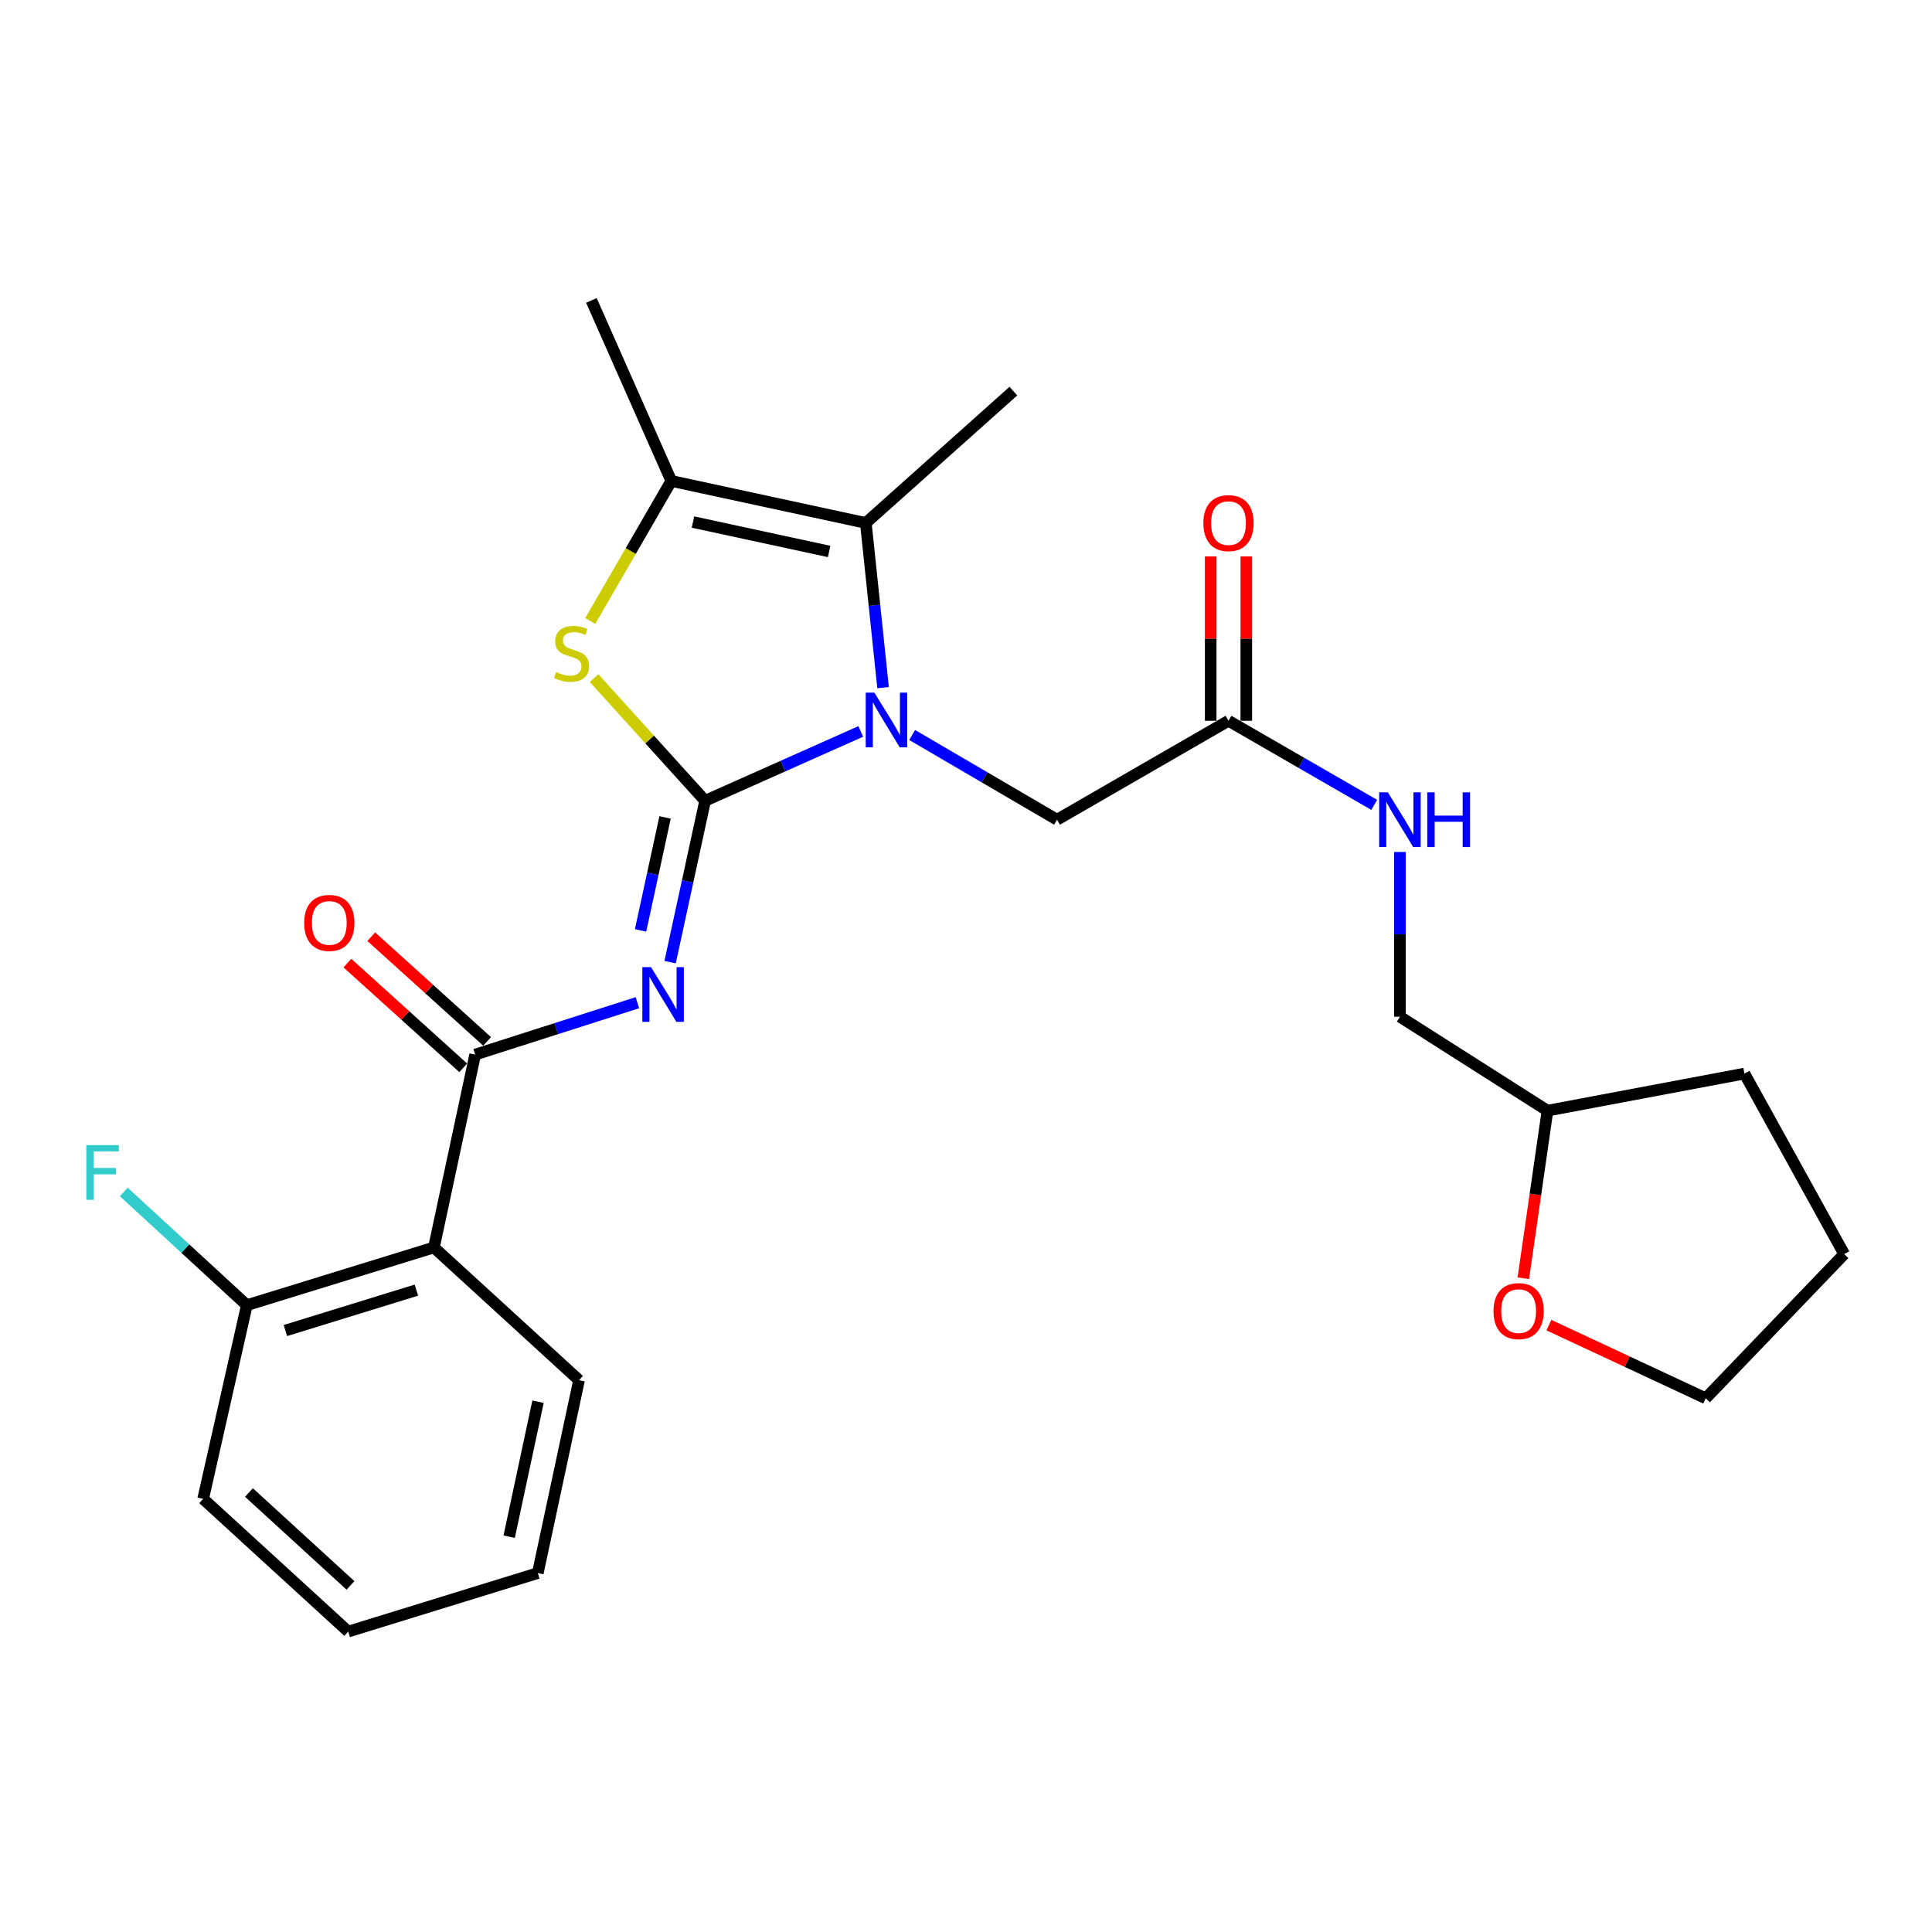 <?xml version='1.0' encoding='iso-8859-1'?>
<svg version='1.1' baseProfile='full'
              xmlns='http://www.w3.org/2000/svg'
                      xmlns:rdkit='http://www.rdkit.org/xml'
                      xmlns:xlink='http://www.w3.org/1999/xlink'
                  xml:space='preserve'
width='1000px' height='1000px' viewBox='0 0 1000 1000'>
<!-- END OF HEADER -->
<rect style='opacity:1.0;fill:#FFFFFF;stroke:none' width='1000' height='1000' x='0' y='0'> </rect>
<path class='bond-0' d='M 364.966,414.48 L 405.243,396.533' style='fill:none;fill-rule:evenodd;stroke:#000000;stroke-width:6px;stroke-linecap:butt;stroke-linejoin:miter;stroke-opacity:1' />
<path class='bond-0' d='M 405.243,396.533 L 445.521,378.587' style='fill:none;fill-rule:evenodd;stroke:#0000FF;stroke-width:6px;stroke-linecap:butt;stroke-linejoin:miter;stroke-opacity:1' />
<path class='bond-1' d='M 364.966,414.48 L 355.906,456.244' style='fill:none;fill-rule:evenodd;stroke:#000000;stroke-width:6px;stroke-linecap:butt;stroke-linejoin:miter;stroke-opacity:1' />
<path class='bond-1' d='M 355.906,456.244 L 346.847,498.008' style='fill:none;fill-rule:evenodd;stroke:#0000FF;stroke-width:6px;stroke-linecap:butt;stroke-linejoin:miter;stroke-opacity:1' />
<path class='bond-1' d='M 344.238,423.103 L 337.896,452.337' style='fill:none;fill-rule:evenodd;stroke:#000000;stroke-width:6px;stroke-linecap:butt;stroke-linejoin:miter;stroke-opacity:1' />
<path class='bond-1' d='M 337.896,452.337 L 331.555,481.572' style='fill:none;fill-rule:evenodd;stroke:#0000FF;stroke-width:6px;stroke-linecap:butt;stroke-linejoin:miter;stroke-opacity:1' />
<path class='bond-2' d='M 364.966,414.48 L 336.234,382.735' style='fill:none;fill-rule:evenodd;stroke:#000000;stroke-width:6px;stroke-linecap:butt;stroke-linejoin:miter;stroke-opacity:1' />
<path class='bond-2' d='M 336.234,382.735 L 307.502,350.99' style='fill:none;fill-rule:evenodd;stroke:#CCCC00;stroke-width:6px;stroke-linecap:butt;stroke-linejoin:miter;stroke-opacity:1' />
<path class='bond-4' d='M 457.079,355.933 L 452.615,313.309' style='fill:none;fill-rule:evenodd;stroke:#0000FF;stroke-width:6px;stroke-linecap:butt;stroke-linejoin:miter;stroke-opacity:1' />
<path class='bond-4' d='M 452.615,313.309 L 448.151,270.684' style='fill:none;fill-rule:evenodd;stroke:#000000;stroke-width:6px;stroke-linecap:butt;stroke-linejoin:miter;stroke-opacity:1' />
<path class='bond-7' d='M 472.127,380.431 L 509.626,402.354' style='fill:none;fill-rule:evenodd;stroke:#0000FF;stroke-width:6px;stroke-linecap:butt;stroke-linejoin:miter;stroke-opacity:1' />
<path class='bond-7' d='M 509.626,402.354 L 547.125,424.278' style='fill:none;fill-rule:evenodd;stroke:#000000;stroke-width:6px;stroke-linecap:butt;stroke-linejoin:miter;stroke-opacity:1' />
<path class='bond-3' d='M 329.926,518.986 L 287.936,532.422' style='fill:none;fill-rule:evenodd;stroke:#0000FF;stroke-width:6px;stroke-linecap:butt;stroke-linejoin:miter;stroke-opacity:1' />
<path class='bond-3' d='M 287.936,532.422 L 245.946,545.857' style='fill:none;fill-rule:evenodd;stroke:#000000;stroke-width:6px;stroke-linecap:butt;stroke-linejoin:miter;stroke-opacity:1' />
<path class='bond-5' d='M 305.512,321.417 L 326.49,285.177' style='fill:none;fill-rule:evenodd;stroke:#CCCC00;stroke-width:6px;stroke-linecap:butt;stroke-linejoin:miter;stroke-opacity:1' />
<path class='bond-5' d='M 326.49,285.177 L 347.468,248.938' style='fill:none;fill-rule:evenodd;stroke:#000000;stroke-width:6px;stroke-linecap:butt;stroke-linejoin:miter;stroke-opacity:1' />
<path class='bond-6' d='M 245.946,545.857 L 224.609,645.68' style='fill:none;fill-rule:evenodd;stroke:#000000;stroke-width:6px;stroke-linecap:butt;stroke-linejoin:miter;stroke-opacity:1' />
<path class='bond-10' d='M 252.124,539.021 L 222.143,511.926' style='fill:none;fill-rule:evenodd;stroke:#000000;stroke-width:6px;stroke-linecap:butt;stroke-linejoin:miter;stroke-opacity:1' />
<path class='bond-10' d='M 222.143,511.926 L 192.161,484.831' style='fill:none;fill-rule:evenodd;stroke:#FF0000;stroke-width:6px;stroke-linecap:butt;stroke-linejoin:miter;stroke-opacity:1' />
<path class='bond-10' d='M 239.768,552.693 L 209.786,525.598' style='fill:none;fill-rule:evenodd;stroke:#000000;stroke-width:6px;stroke-linecap:butt;stroke-linejoin:miter;stroke-opacity:1' />
<path class='bond-10' d='M 209.786,525.598 L 179.805,498.503' style='fill:none;fill-rule:evenodd;stroke:#FF0000;stroke-width:6px;stroke-linecap:butt;stroke-linejoin:miter;stroke-opacity:1' />
<path class='bond-16' d='M 448.151,270.684 L 524.519,202.446' style='fill:none;fill-rule:evenodd;stroke:#000000;stroke-width:6px;stroke-linecap:butt;stroke-linejoin:miter;stroke-opacity:1' />
<path class='bond-26' d='M 448.151,270.684 L 347.468,248.938' style='fill:none;fill-rule:evenodd;stroke:#000000;stroke-width:6px;stroke-linecap:butt;stroke-linejoin:miter;stroke-opacity:1' />
<path class='bond-26' d='M 429.158,285.435 L 358.68,270.213' style='fill:none;fill-rule:evenodd;stroke:#000000;stroke-width:6px;stroke-linecap:butt;stroke-linejoin:miter;stroke-opacity:1' />
<path class='bond-18' d='M 347.468,248.938 L 306.106,155.493' style='fill:none;fill-rule:evenodd;stroke:#000000;stroke-width:6px;stroke-linecap:butt;stroke-linejoin:miter;stroke-opacity:1' />
<path class='bond-9' d='M 224.609,645.68 L 127.756,675.555' style='fill:none;fill-rule:evenodd;stroke:#000000;stroke-width:6px;stroke-linecap:butt;stroke-linejoin:miter;stroke-opacity:1' />
<path class='bond-9' d='M 215.513,667.771 L 147.716,688.684' style='fill:none;fill-rule:evenodd;stroke:#000000;stroke-width:6px;stroke-linecap:butt;stroke-linejoin:miter;stroke-opacity:1' />
<path class='bond-19' d='M 224.609,645.68 L 299.707,714.389' style='fill:none;fill-rule:evenodd;stroke:#000000;stroke-width:6px;stroke-linecap:butt;stroke-linejoin:miter;stroke-opacity:1' />
<path class='bond-8' d='M 547.125,424.278 L 635.87,373.076' style='fill:none;fill-rule:evenodd;stroke:#000000;stroke-width:6px;stroke-linecap:butt;stroke-linejoin:miter;stroke-opacity:1' />
<path class='bond-11' d='M 635.87,373.076 L 673.587,394.84' style='fill:none;fill-rule:evenodd;stroke:#000000;stroke-width:6px;stroke-linecap:butt;stroke-linejoin:miter;stroke-opacity:1' />
<path class='bond-11' d='M 673.587,394.84 L 711.303,416.603' style='fill:none;fill-rule:evenodd;stroke:#0000FF;stroke-width:6px;stroke-linecap:butt;stroke-linejoin:miter;stroke-opacity:1' />
<path class='bond-12' d='M 645.084,373.076 L 645.084,330.54' style='fill:none;fill-rule:evenodd;stroke:#000000;stroke-width:6px;stroke-linecap:butt;stroke-linejoin:miter;stroke-opacity:1' />
<path class='bond-12' d='M 645.084,330.54 L 645.084,288.004' style='fill:none;fill-rule:evenodd;stroke:#FF0000;stroke-width:6px;stroke-linecap:butt;stroke-linejoin:miter;stroke-opacity:1' />
<path class='bond-12' d='M 626.655,373.076 L 626.655,330.54' style='fill:none;fill-rule:evenodd;stroke:#000000;stroke-width:6px;stroke-linecap:butt;stroke-linejoin:miter;stroke-opacity:1' />
<path class='bond-12' d='M 626.655,330.54 L 626.655,288.004' style='fill:none;fill-rule:evenodd;stroke:#FF0000;stroke-width:6px;stroke-linecap:butt;stroke-linejoin:miter;stroke-opacity:1' />
<path class='bond-14' d='M 127.756,675.555 L 95.91,646.256' style='fill:none;fill-rule:evenodd;stroke:#000000;stroke-width:6px;stroke-linecap:butt;stroke-linejoin:miter;stroke-opacity:1' />
<path class='bond-14' d='M 95.91,646.256 L 64.064,616.957' style='fill:none;fill-rule:evenodd;stroke:#33CCCC;stroke-width:6px;stroke-linecap:butt;stroke-linejoin:miter;stroke-opacity:1' />
<path class='bond-21' d='M 127.756,675.555 L 105.15,775.808' style='fill:none;fill-rule:evenodd;stroke:#000000;stroke-width:6px;stroke-linecap:butt;stroke-linejoin:miter;stroke-opacity:1' />
<path class='bond-15' d='M 724.605,440.987 L 724.605,483.619' style='fill:none;fill-rule:evenodd;stroke:#0000FF;stroke-width:6px;stroke-linecap:butt;stroke-linejoin:miter;stroke-opacity:1' />
<path class='bond-15' d='M 724.605,483.619 L 724.605,526.251' style='fill:none;fill-rule:evenodd;stroke:#000000;stroke-width:6px;stroke-linecap:butt;stroke-linejoin:miter;stroke-opacity:1' />
<path class='bond-13' d='M 788.474,661.616 L 794.723,618.244' style='fill:none;fill-rule:evenodd;stroke:#FF0000;stroke-width:6px;stroke-linecap:butt;stroke-linejoin:miter;stroke-opacity:1' />
<path class='bond-13' d='M 794.723,618.244 L 800.972,574.872' style='fill:none;fill-rule:evenodd;stroke:#000000;stroke-width:6px;stroke-linecap:butt;stroke-linejoin:miter;stroke-opacity:1' />
<path class='bond-20' d='M 801.706,685.872 L 842.292,704.819' style='fill:none;fill-rule:evenodd;stroke:#FF0000;stroke-width:6px;stroke-linecap:butt;stroke-linejoin:miter;stroke-opacity:1' />
<path class='bond-20' d='M 842.292,704.819 L 882.878,723.767' style='fill:none;fill-rule:evenodd;stroke:#000000;stroke-width:6px;stroke-linecap:butt;stroke-linejoin:miter;stroke-opacity:1' />
<path class='bond-17' d='M 724.605,526.251 L 800.972,574.872' style='fill:none;fill-rule:evenodd;stroke:#000000;stroke-width:6px;stroke-linecap:butt;stroke-linejoin:miter;stroke-opacity:1' />
<path class='bond-22' d='M 800.972,574.872 L 902.924,555.676' style='fill:none;fill-rule:evenodd;stroke:#000000;stroke-width:6px;stroke-linecap:butt;stroke-linejoin:miter;stroke-opacity:1' />
<path class='bond-23' d='M 299.707,714.389 L 278.371,814.222' style='fill:none;fill-rule:evenodd;stroke:#000000;stroke-width:6px;stroke-linecap:butt;stroke-linejoin:miter;stroke-opacity:1' />
<path class='bond-23' d='M 278.485,725.512 L 263.549,795.395' style='fill:none;fill-rule:evenodd;stroke:#000000;stroke-width:6px;stroke-linecap:butt;stroke-linejoin:miter;stroke-opacity:1' />
<path class='bond-28' d='M 882.878,723.767 L 954.545,649.12' style='fill:none;fill-rule:evenodd;stroke:#000000;stroke-width:6px;stroke-linecap:butt;stroke-linejoin:miter;stroke-opacity:1' />
<path class='bond-27' d='M 105.15,775.808 L 180.237,844.507' style='fill:none;fill-rule:evenodd;stroke:#000000;stroke-width:6px;stroke-linecap:butt;stroke-linejoin:miter;stroke-opacity:1' />
<path class='bond-27' d='M 128.853,772.516 L 181.414,820.605' style='fill:none;fill-rule:evenodd;stroke:#000000;stroke-width:6px;stroke-linecap:butt;stroke-linejoin:miter;stroke-opacity:1' />
<path class='bond-24' d='M 902.924,555.676 L 954.545,649.12' style='fill:none;fill-rule:evenodd;stroke:#000000;stroke-width:6px;stroke-linecap:butt;stroke-linejoin:miter;stroke-opacity:1' />
<path class='bond-25' d='M 278.371,814.222 L 180.237,844.507' style='fill:none;fill-rule:evenodd;stroke:#000000;stroke-width:6px;stroke-linecap:butt;stroke-linejoin:miter;stroke-opacity:1' />
<path  class='atom-1' d='M 452.57 358.497
L 461.85 373.497
Q 462.77 374.977, 464.25 377.657
Q 465.73 380.337, 465.81 380.497
L 465.81 358.497
L 469.57 358.497
L 469.57 386.817
L 465.69 386.817
L 455.73 370.417
Q 454.57 368.497, 453.33 366.297
Q 452.13 364.097, 451.77 363.417
L 451.77 386.817
L 448.09 386.817
L 448.09 358.497
L 452.57 358.497
' fill='#0000FF'/>
<path  class='atom-2' d='M 336.96 500.573
L 346.24 515.573
Q 347.16 517.053, 348.64 519.733
Q 350.12 522.413, 350.2 522.573
L 350.2 500.573
L 353.96 500.573
L 353.96 528.893
L 350.08 528.893
L 340.12 512.493
Q 338.96 510.573, 337.72 508.373
Q 336.52 506.173, 336.16 505.493
L 336.16 528.893
L 332.48 528.893
L 332.48 500.573
L 336.96 500.573
' fill='#0000FF'/>
<path  class='atom-3' d='M 287.847 347.833
Q 288.167 347.953, 289.487 348.513
Q 290.807 349.073, 292.247 349.433
Q 293.727 349.753, 295.167 349.753
Q 297.847 349.753, 299.407 348.473
Q 300.967 347.153, 300.967 344.873
Q 300.967 343.313, 300.167 342.353
Q 299.407 341.393, 298.207 340.873
Q 297.007 340.353, 295.007 339.753
Q 292.487 338.993, 290.967 338.273
Q 289.487 337.553, 288.407 336.033
Q 287.367 334.513, 287.367 331.953
Q 287.367 328.393, 289.767 326.193
Q 292.207 323.993, 297.007 323.993
Q 300.287 323.993, 304.007 325.553
L 303.087 328.633
Q 299.687 327.233, 297.127 327.233
Q 294.367 327.233, 292.847 328.393
Q 291.327 329.513, 291.367 331.473
Q 291.367 332.993, 292.127 333.913
Q 292.927 334.833, 294.047 335.353
Q 295.207 335.873, 297.127 336.473
Q 299.687 337.273, 301.207 338.073
Q 302.727 338.873, 303.807 340.513
Q 304.927 342.113, 304.927 344.873
Q 304.927 348.793, 302.287 350.913
Q 299.687 352.993, 295.327 352.993
Q 292.807 352.993, 290.887 352.433
Q 289.007 351.913, 286.767 350.993
L 287.847 347.833
' fill='#CCCC00'/>
<path  class='atom-11' d='M 157.439 477.699
Q 157.439 470.899, 160.799 467.099
Q 164.159 463.299, 170.439 463.299
Q 176.719 463.299, 180.079 467.099
Q 183.439 470.899, 183.439 477.699
Q 183.439 484.579, 180.039 488.499
Q 176.639 492.379, 170.439 492.379
Q 164.199 492.379, 160.799 488.499
Q 157.439 484.619, 157.439 477.699
M 170.439 489.179
Q 174.759 489.179, 177.079 486.299
Q 179.439 483.379, 179.439 477.699
Q 179.439 472.139, 177.079 469.339
Q 174.759 466.499, 170.439 466.499
Q 166.119 466.499, 163.759 469.299
Q 161.439 472.099, 161.439 477.699
Q 161.439 483.419, 163.759 486.299
Q 166.119 489.179, 170.439 489.179
' fill='#FF0000'/>
<path  class='atom-12' d='M 718.345 410.118
L 727.625 425.118
Q 728.545 426.598, 730.025 429.278
Q 731.505 431.958, 731.585 432.118
L 731.585 410.118
L 735.345 410.118
L 735.345 438.438
L 731.465 438.438
L 721.505 422.038
Q 720.345 420.118, 719.105 417.918
Q 717.905 415.718, 717.545 415.038
L 717.545 438.438
L 713.865 438.438
L 713.865 410.118
L 718.345 410.118
' fill='#0000FF'/>
<path  class='atom-12' d='M 738.745 410.118
L 742.585 410.118
L 742.585 422.158
L 757.065 422.158
L 757.065 410.118
L 760.905 410.118
L 760.905 438.438
L 757.065 438.438
L 757.065 425.358
L 742.585 425.358
L 742.585 438.438
L 738.745 438.438
L 738.745 410.118
' fill='#0000FF'/>
<path  class='atom-13' d='M 622.87 270.764
Q 622.87 263.964, 626.23 260.164
Q 629.59 256.364, 635.87 256.364
Q 642.15 256.364, 645.51 260.164
Q 648.87 263.964, 648.87 270.764
Q 648.87 277.644, 645.47 281.564
Q 642.07 285.444, 635.87 285.444
Q 629.63 285.444, 626.23 281.564
Q 622.87 277.684, 622.87 270.764
M 635.87 282.244
Q 640.19 282.244, 642.51 279.364
Q 644.87 276.444, 644.87 270.764
Q 644.87 265.204, 642.51 262.404
Q 640.19 259.564, 635.87 259.564
Q 631.55 259.564, 629.19 262.364
Q 626.87 265.164, 626.87 270.764
Q 626.87 276.484, 629.19 279.364
Q 631.55 282.244, 635.87 282.244
' fill='#FF0000'/>
<path  class='atom-14' d='M 773.034 678.635
Q 773.034 671.835, 776.394 668.035
Q 779.754 664.235, 786.034 664.235
Q 792.314 664.235, 795.674 668.035
Q 799.034 671.835, 799.034 678.635
Q 799.034 685.515, 795.634 689.435
Q 792.234 693.315, 786.034 693.315
Q 779.794 693.315, 776.394 689.435
Q 773.034 685.555, 773.034 678.635
M 786.034 690.115
Q 790.354 690.115, 792.674 687.235
Q 795.034 684.315, 795.034 678.635
Q 795.034 673.075, 792.674 670.275
Q 790.354 667.435, 786.034 667.435
Q 781.714 667.435, 779.354 670.235
Q 777.034 673.035, 777.034 678.635
Q 777.034 684.355, 779.354 687.235
Q 781.714 690.115, 786.034 690.115
' fill='#FF0000'/>
<path  class='atom-15' d='M 44.689 592.717
L 61.529 592.717
L 61.529 595.957
L 48.489 595.957
L 48.489 604.557
L 60.089 604.557
L 60.089 607.837
L 48.489 607.837
L 48.489 621.037
L 44.689 621.037
L 44.689 592.717
' fill='#33CCCC'/>
</svg>
